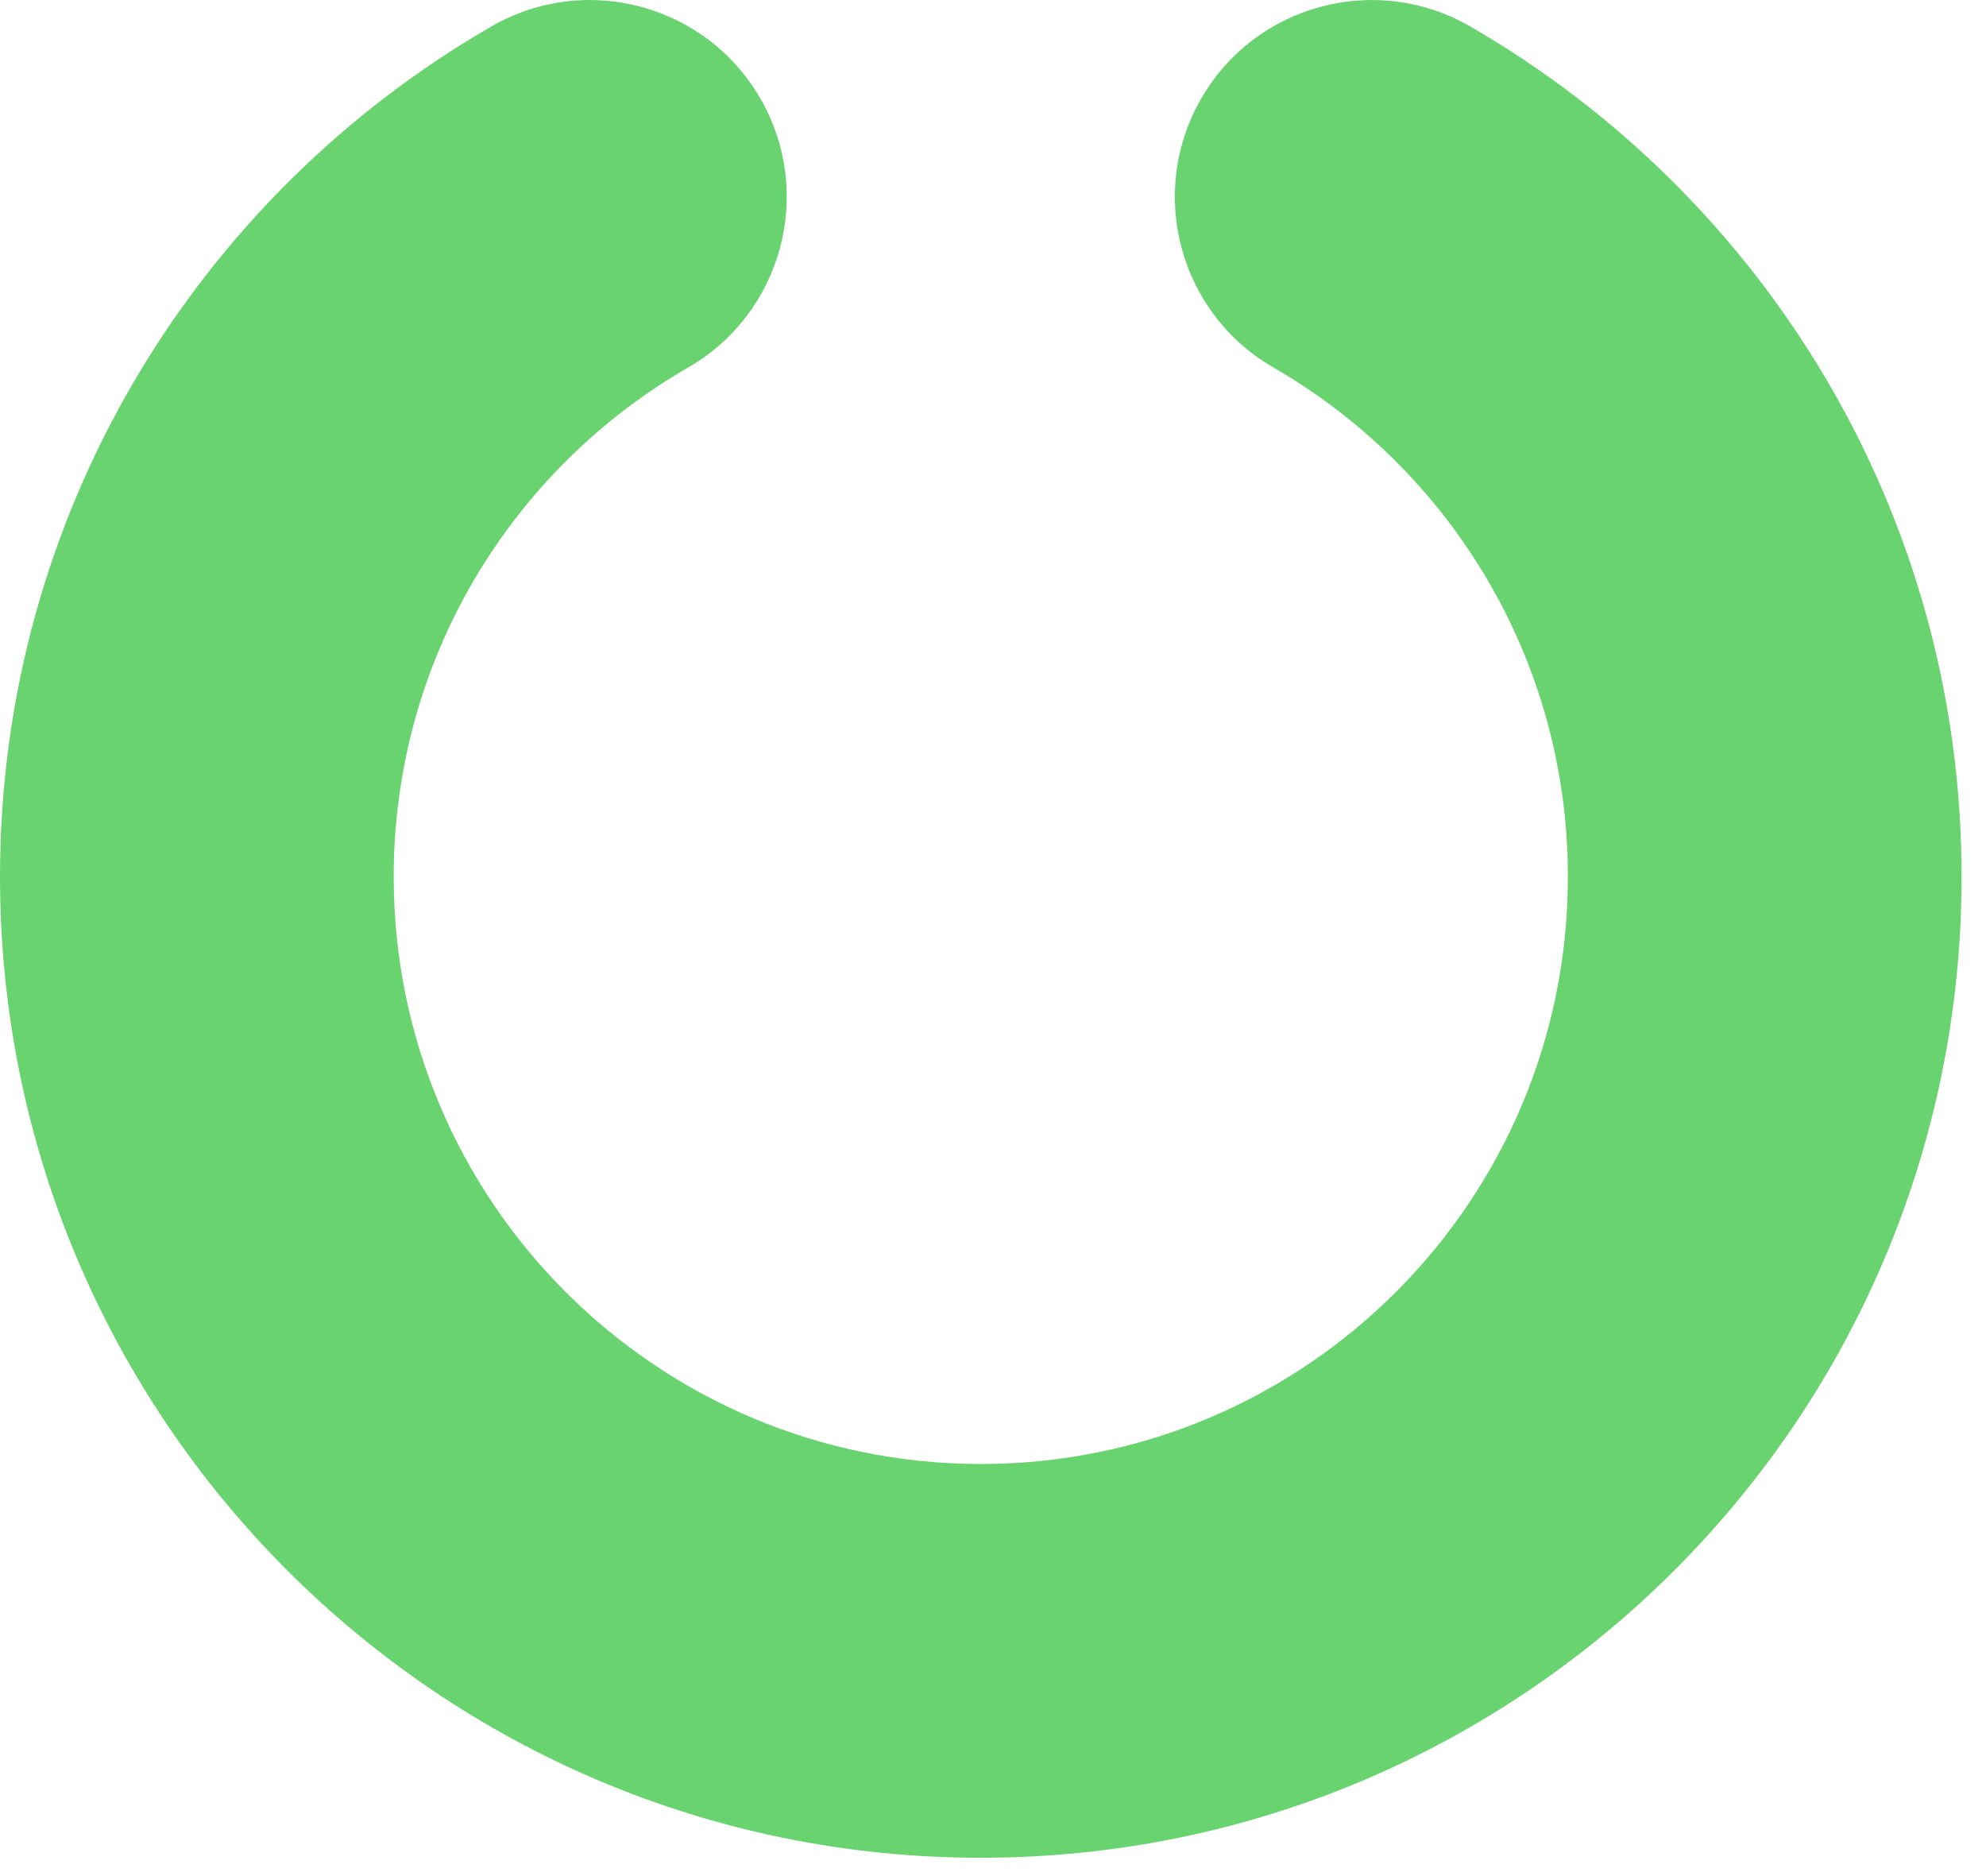 <svg xmlns="http://www.w3.org/2000/svg" class="block size-full" fill="none" preserveAspectRatio="none" viewBox="0 0 72 68">
              <path clip-rule="evenodd" d="M27.568 3.574C29.536 6.988 28.363 11.352 24.949 13.32C18.552 17.007 14.273 23.897 14.273 31.778C14.273 43.534 23.802 53.063 35.557 53.063C47.313 53.063 56.842 43.534 56.842 31.778C56.842 23.897 52.562 17.007 46.166 13.32C42.752 11.352 41.579 6.988 43.547 3.574C45.515 0.159 49.879 -1.013 53.294 0.955C63.929 7.085 71.115 18.588 71.115 31.778C71.115 51.416 55.195 67.336 35.557 67.336C15.92 67.336 0 51.416 0 31.778C0 18.588 7.185 7.085 17.821 0.955C21.236 -1.013 25.599 0.159 27.568 3.574Z" fill="#69D370" fill-rule="evenodd" id="Ellipse 305 (Stroke)" />
            </svg>